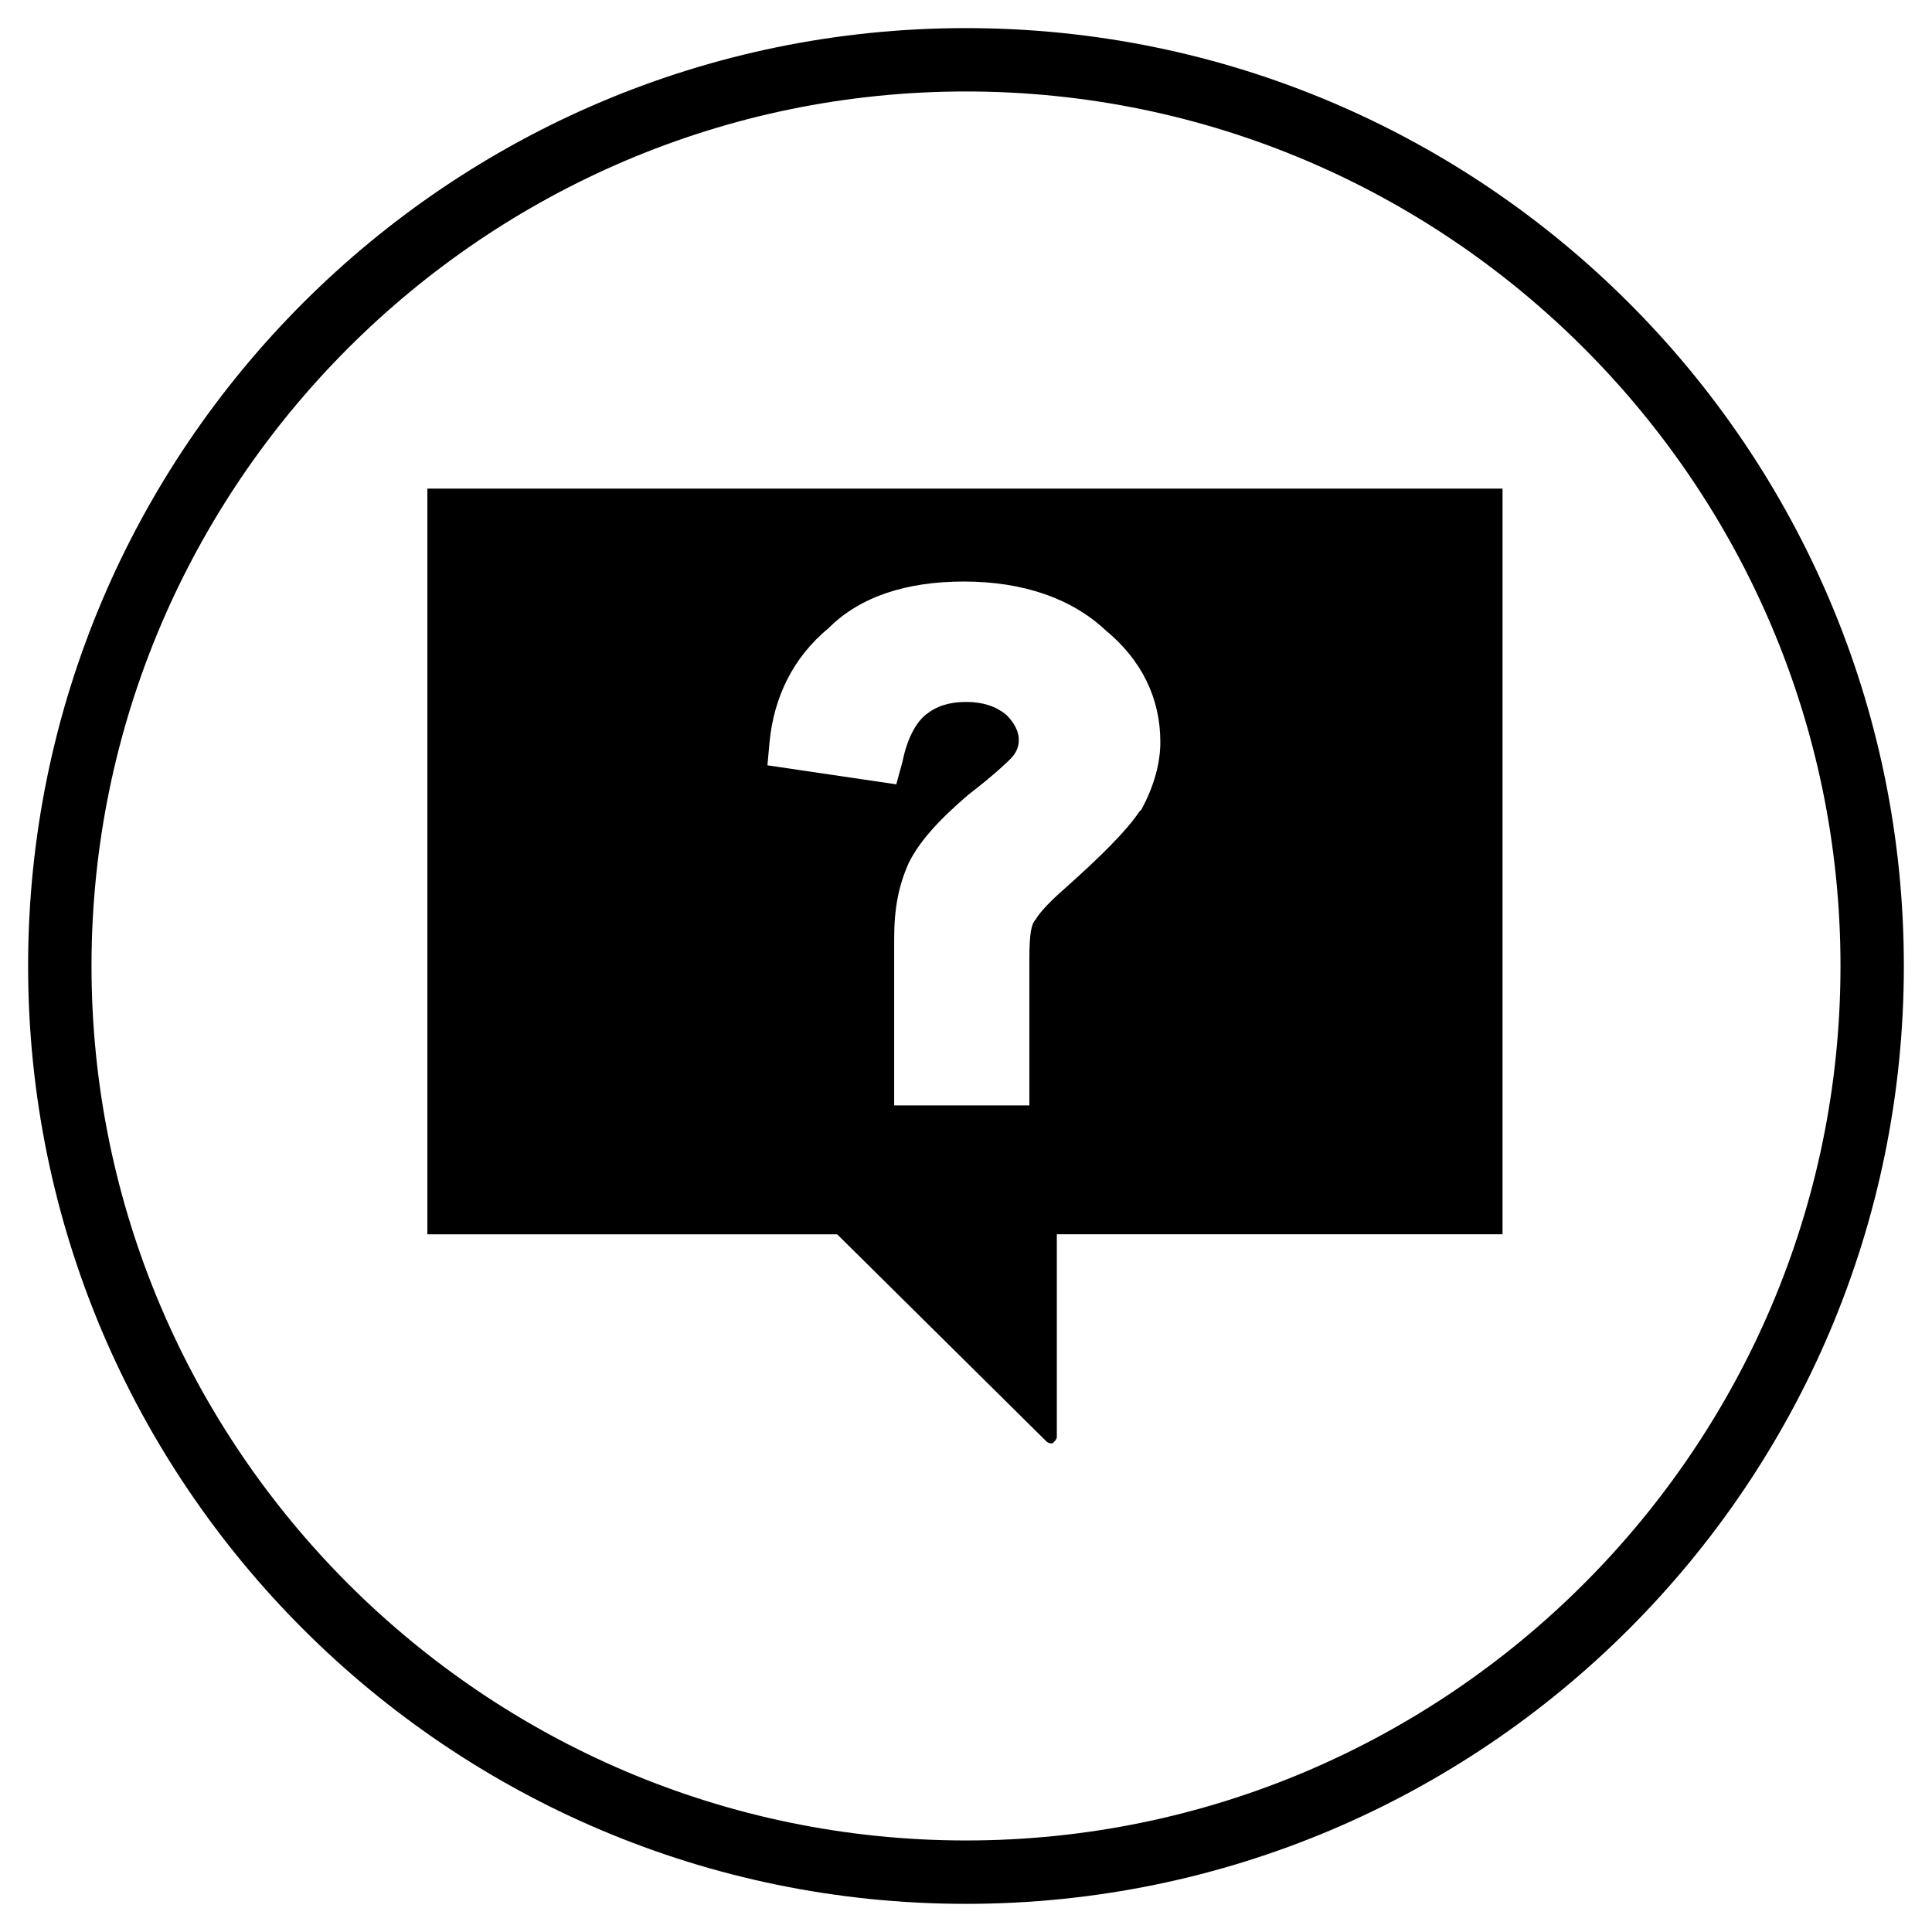<?xml version="1.0" encoding="UTF-8"?>
<!-- Uploaded to: ICON Repo, www.svgrepo.com, Generator: ICON Repo Mixer Tools -->
<svg fill="#000000" width="800px" height="800px" version="1.1" viewBox="144 144 512 512" xmlns="http://www.w3.org/2000/svg">
 <g>
  <path d="m421.27 525.95c0.559 0.559 1.121 0.559 1.68 0.559 0.559-0.559 1.121-1.121 1.121-1.68v-53.738h118.12l-0.004-197.6h-284.93v197.61h108.6zm-73.332-185.29c1.121-11.754 6.156-22.391 15.676-30.23 8.398-8.398 20.711-12.316 35.828-12.316 15.676 0 28.551 4.477 37.504 12.875 9.516 7.836 14.555 17.914 14.555 29.668 0 5.598-1.68 11.754-5.039 17.914l-0.559 0.559c-3.359 5.039-10.078 11.754-20.152 20.711-4.477 3.918-6.719 6.719-7.277 7.836-1.121 1.129-1.68 3.367-1.68 10.645v38.625h-35.828v-44.223c0-7.836 1.121-13.996 3.918-20.152 2.801-5.598 7.836-11.195 15.676-17.914 7.277-5.598 10.637-8.957 11.195-9.516 1.68-1.68 2.238-3.359 2.238-5.039 0-2.238-1.121-4.477-3.359-6.719-2.801-2.238-6.156-3.359-10.637-3.359-4.477 0-7.836 1.121-10.637 3.359-2.801 2.238-5.039 6.719-6.156 12.316l-1.68 6.156-34.148-5.039z"/>
  <path d="m400 648.54c-137.15 0-248.55-111.39-248.55-248.54s111.4-248.55 248.55-248.55 248.54 111.4 248.54 248.55-111.39 248.54-248.54 248.54zm0-480.3c-127.63 0-231.75 104.12-231.75 231.75 0 127.63 104.12 231.75 231.75 231.75 127.63 0 231.75-104.12 231.75-231.75 0-127.63-104.12-231.75-231.75-231.75z"/>
 </g>
</svg>